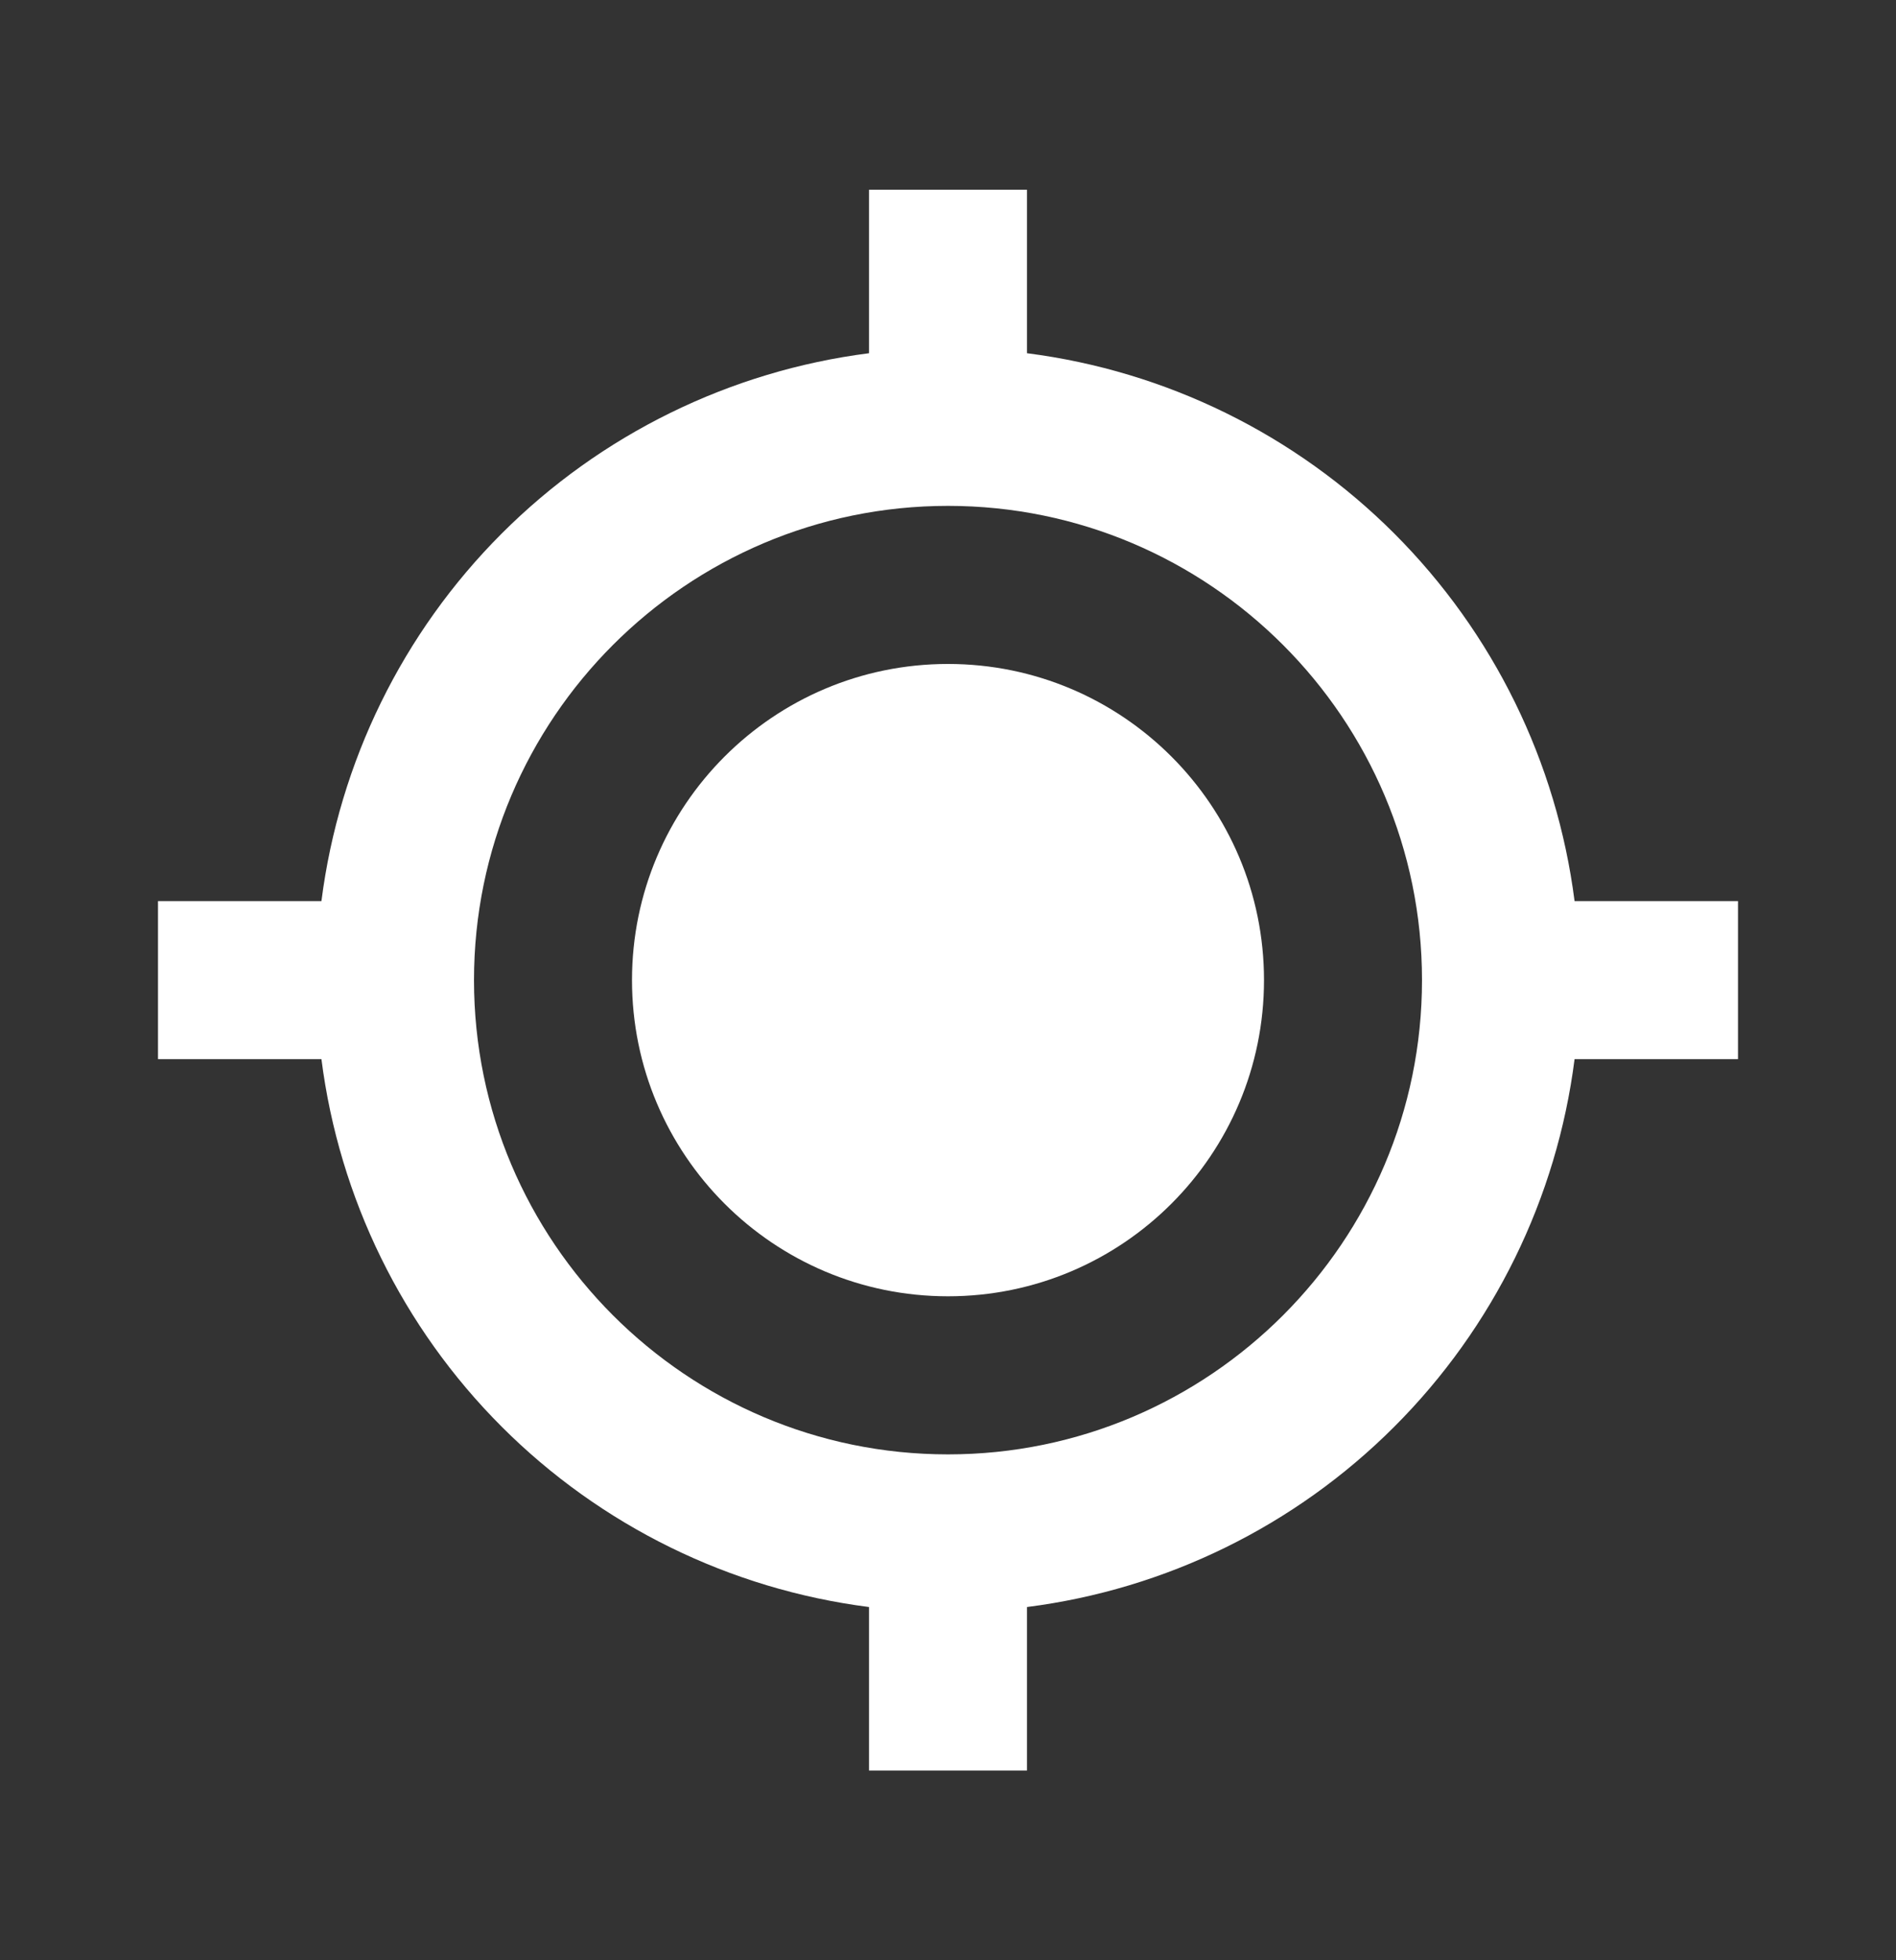 <svg width="30" height="31" viewBox="0 0 30 31" fill="none" xmlns="http://www.w3.org/2000/svg">
<rect x="0" y="0" width="30" height="31" fill="#333333" stroke="none"/>
<path d="M15 20.5C17.761 20.5 20 18.261 20 15.5C20 12.739 17.761 10.5 15 10.5C12.239 10.5 10 12.739 10 15.5C10 18.261 12.239 20.5 15 20.5Z" fill="#ffffff"/>
<path d="M16.25 5.586V3H13.75V5.586C11.55 5.867 9.506 6.87 7.938 8.438C6.37 10.006 5.367 12.05 5.086 14.25H2.5V16.75H5.086C5.367 18.95 6.37 20.994 7.938 22.562C9.506 24.13 11.55 25.133 13.75 25.414V28H16.25V25.414C18.45 25.134 20.494 24.131 22.062 22.562C23.631 20.994 24.634 18.95 24.914 16.75H27.5V14.25H24.914C24.633 12.05 23.63 10.006 22.062 8.438C20.494 6.87 18.45 5.867 16.25 5.586ZM15 23C10.864 23 7.5 19.636 7.5 15.5C7.5 11.364 10.864 8 15 8C19.136 8 22.5 11.364 22.5 15.5C22.5 19.636 19.136 23 15 23Z" fill="#ffffff"/>
</svg>
